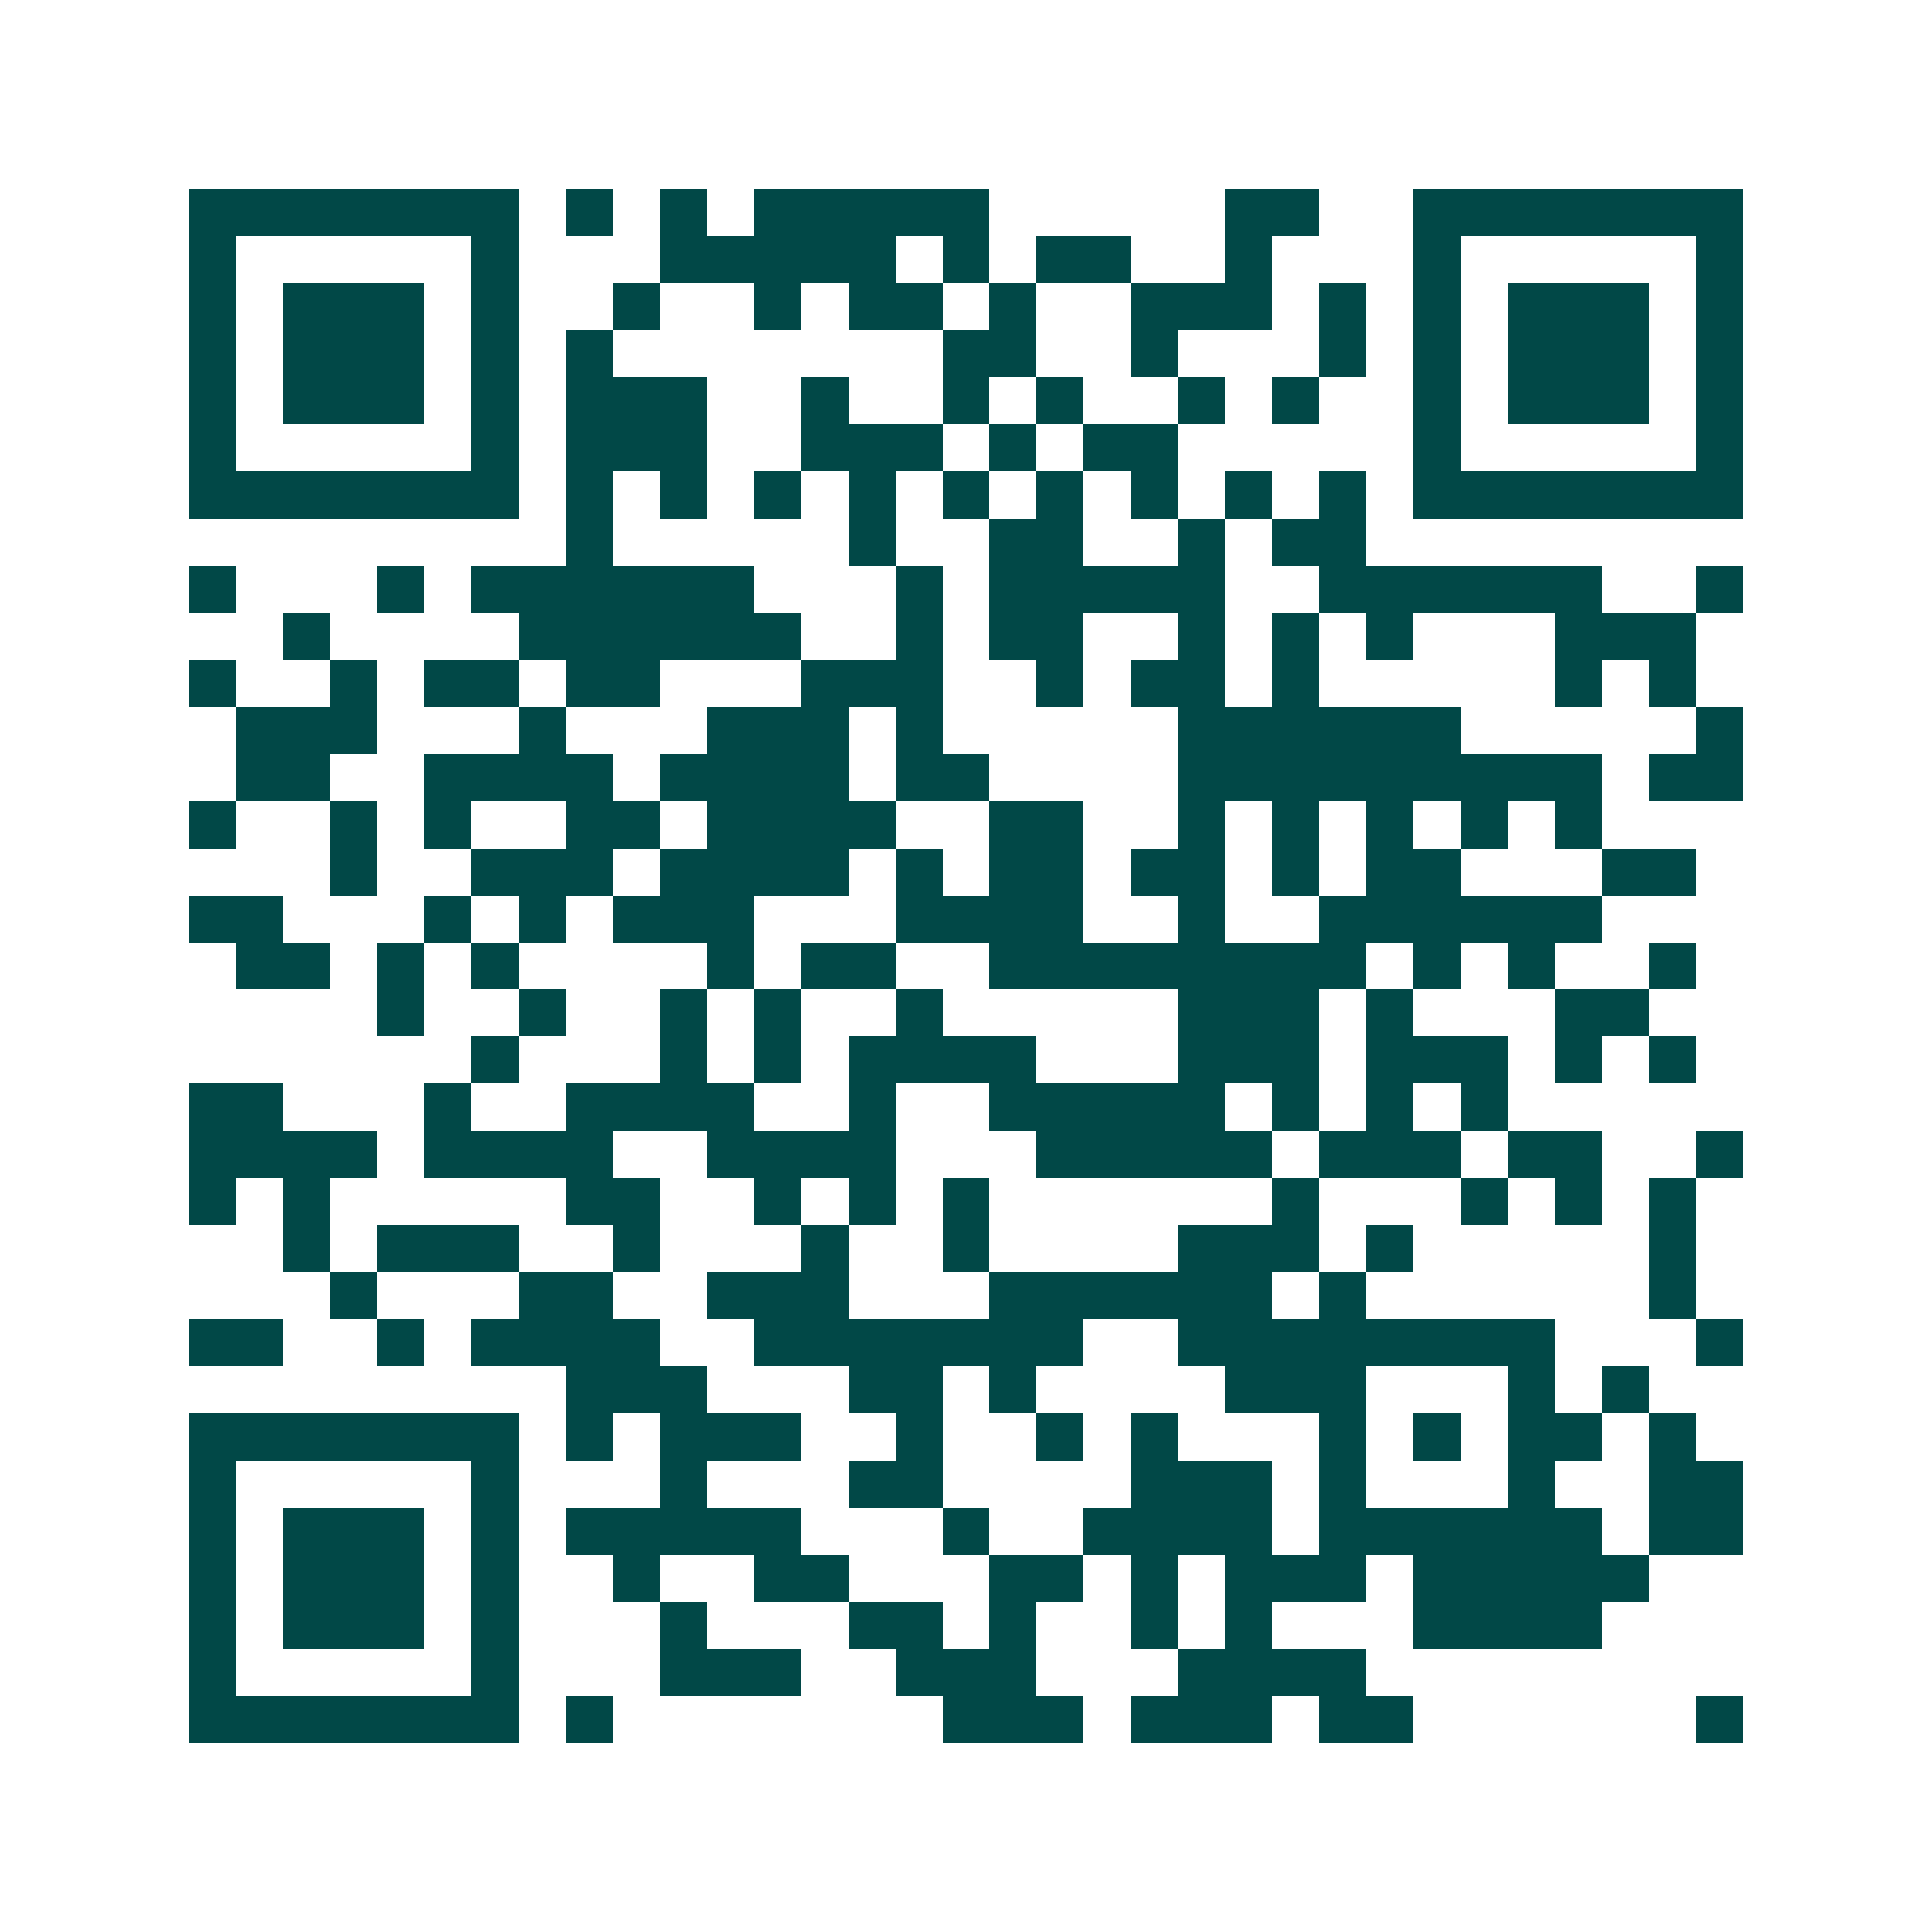 <svg xmlns="http://www.w3.org/2000/svg" width="200" height="200" viewBox="0 0 41 41" shape-rendering="crispEdges"><path fill="#ffffff" d="M0 0h41v41H0z"/><path stroke="#014847" d="M4 4.5h7m1 0h1m1 0h1m1 0h5m5 0h2m2 0h7M4 5.5h1m5 0h1m3 0h5m1 0h1m1 0h2m2 0h1m3 0h1m5 0h1M4 6.5h1m1 0h3m1 0h1m2 0h1m2 0h1m1 0h2m1 0h1m2 0h3m1 0h1m1 0h1m1 0h3m1 0h1M4 7.5h1m1 0h3m1 0h1m1 0h1m7 0h2m2 0h1m3 0h1m1 0h1m1 0h3m1 0h1M4 8.5h1m1 0h3m1 0h1m1 0h3m2 0h1m2 0h1m1 0h1m2 0h1m1 0h1m2 0h1m1 0h3m1 0h1M4 9.5h1m5 0h1m1 0h3m2 0h3m1 0h1m1 0h2m5 0h1m5 0h1M4 10.5h7m1 0h1m1 0h1m1 0h1m1 0h1m1 0h1m1 0h1m1 0h1m1 0h1m1 0h1m1 0h7M12 11.5h1m5 0h1m2 0h2m2 0h1m1 0h2M4 12.5h1m3 0h1m1 0h6m3 0h1m1 0h5m2 0h6m2 0h1M6 13.5h1m4 0h6m2 0h1m1 0h2m2 0h1m1 0h1m1 0h1m3 0h3M4 14.5h1m2 0h1m1 0h2m1 0h2m3 0h3m2 0h1m1 0h2m1 0h1m5 0h1m1 0h1M5 15.5h3m3 0h1m3 0h3m1 0h1m5 0h6m5 0h1M5 16.5h2m2 0h4m1 0h4m1 0h2m4 0h9m1 0h2M4 17.5h1m2 0h1m1 0h1m2 0h2m1 0h4m2 0h2m2 0h1m1 0h1m1 0h1m1 0h1m1 0h1M7 18.5h1m2 0h3m1 0h4m1 0h1m1 0h2m1 0h2m1 0h1m1 0h2m3 0h2M4 19.5h2m3 0h1m1 0h1m1 0h3m3 0h4m2 0h1m2 0h6M5 20.5h2m1 0h1m1 0h1m4 0h1m1 0h2m2 0h8m1 0h1m1 0h1m2 0h1M8 21.5h1m2 0h1m2 0h1m1 0h1m2 0h1m5 0h3m1 0h1m3 0h2M10 22.5h1m3 0h1m1 0h1m1 0h4m3 0h3m1 0h3m1 0h1m1 0h1M4 23.5h2m3 0h1m2 0h4m2 0h1m2 0h5m1 0h1m1 0h1m1 0h1M4 24.5h4m1 0h4m2 0h4m3 0h5m1 0h3m1 0h2m2 0h1M4 25.5h1m1 0h1m5 0h2m2 0h1m1 0h1m1 0h1m6 0h1m3 0h1m1 0h1m1 0h1M6 26.5h1m1 0h3m2 0h1m3 0h1m2 0h1m4 0h3m1 0h1m5 0h1M7 27.5h1m3 0h2m2 0h3m3 0h6m1 0h1m6 0h1M4 28.5h2m2 0h1m1 0h4m2 0h7m2 0h8m3 0h1M12 29.5h3m3 0h2m1 0h1m4 0h3m3 0h1m1 0h1M4 30.5h7m1 0h1m1 0h3m2 0h1m2 0h1m1 0h1m3 0h1m1 0h1m1 0h2m1 0h1M4 31.5h1m5 0h1m3 0h1m3 0h2m4 0h3m1 0h1m3 0h1m2 0h2M4 32.5h1m1 0h3m1 0h1m1 0h5m3 0h1m2 0h4m1 0h6m1 0h2M4 33.5h1m1 0h3m1 0h1m2 0h1m2 0h2m3 0h2m1 0h1m1 0h3m1 0h5M4 34.5h1m1 0h3m1 0h1m3 0h1m3 0h2m1 0h1m2 0h1m1 0h1m3 0h4M4 35.5h1m5 0h1m3 0h3m2 0h3m3 0h4M4 36.5h7m1 0h1m7 0h3m1 0h3m1 0h2m6 0h1"/></svg>
